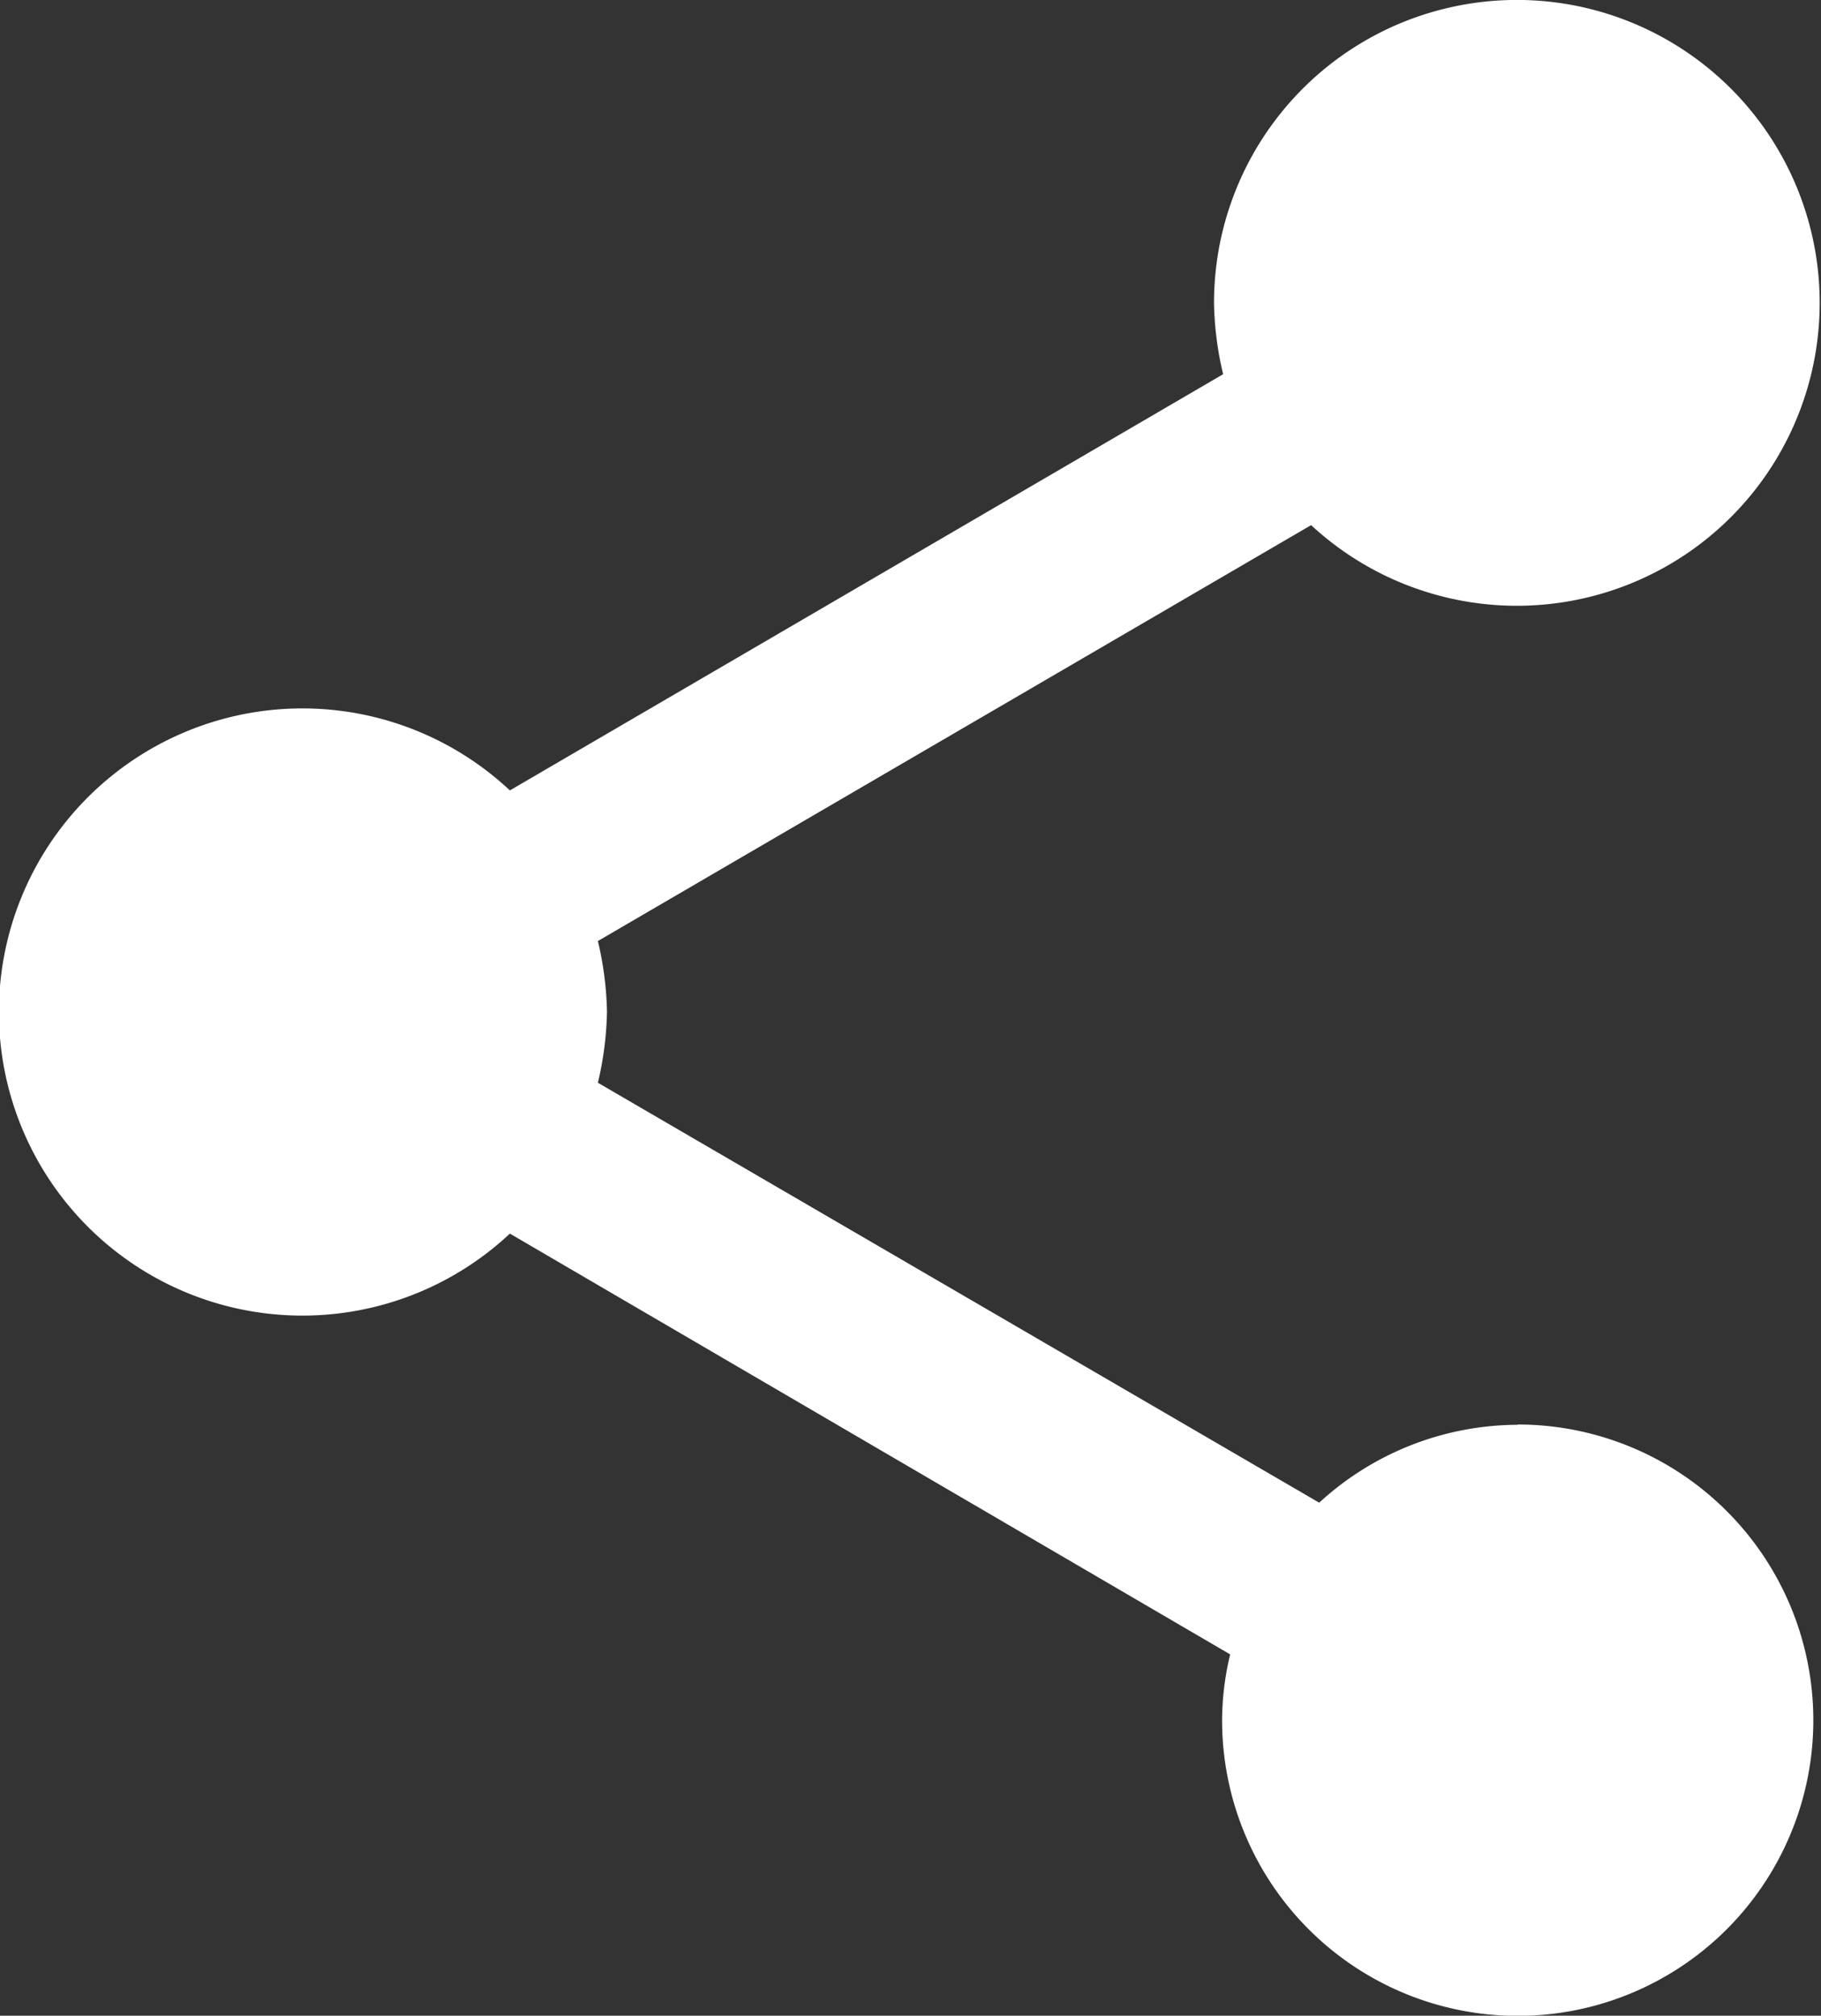 <svg xmlns="http://www.w3.org/2000/svg" width="32.032" height="35.448" viewBox="0 0 32.032 35.448">
  <rect x="0" y="0" width="32.032" height="35.448" fill="#333333" stroke="none"/>
  <g id="share" transform="translate(-1 -2)">
    <path id="Path_22" data-name="Path 22" d="M29.693,27.056a5.182,5.182,0,0,0-3.488,1.37L13.517,21.041a5.825,5.825,0,0,0,.16-1.246,5.825,5.825,0,0,0-.16-1.246l12.546-7.314a5.327,5.327,0,1,0-1.708-3.9,5.825,5.825,0,0,0,.16,1.246L11.969,15.9a5.339,5.339,0,1,0,0,7.794l12.67,7.4a5.02,5.02,0,0,0-.142,1.157,5.2,5.2,0,1,0,5.2-5.2Z" transform="translate(-2 0)" fill="#fff"/>
  </g>
</svg>
